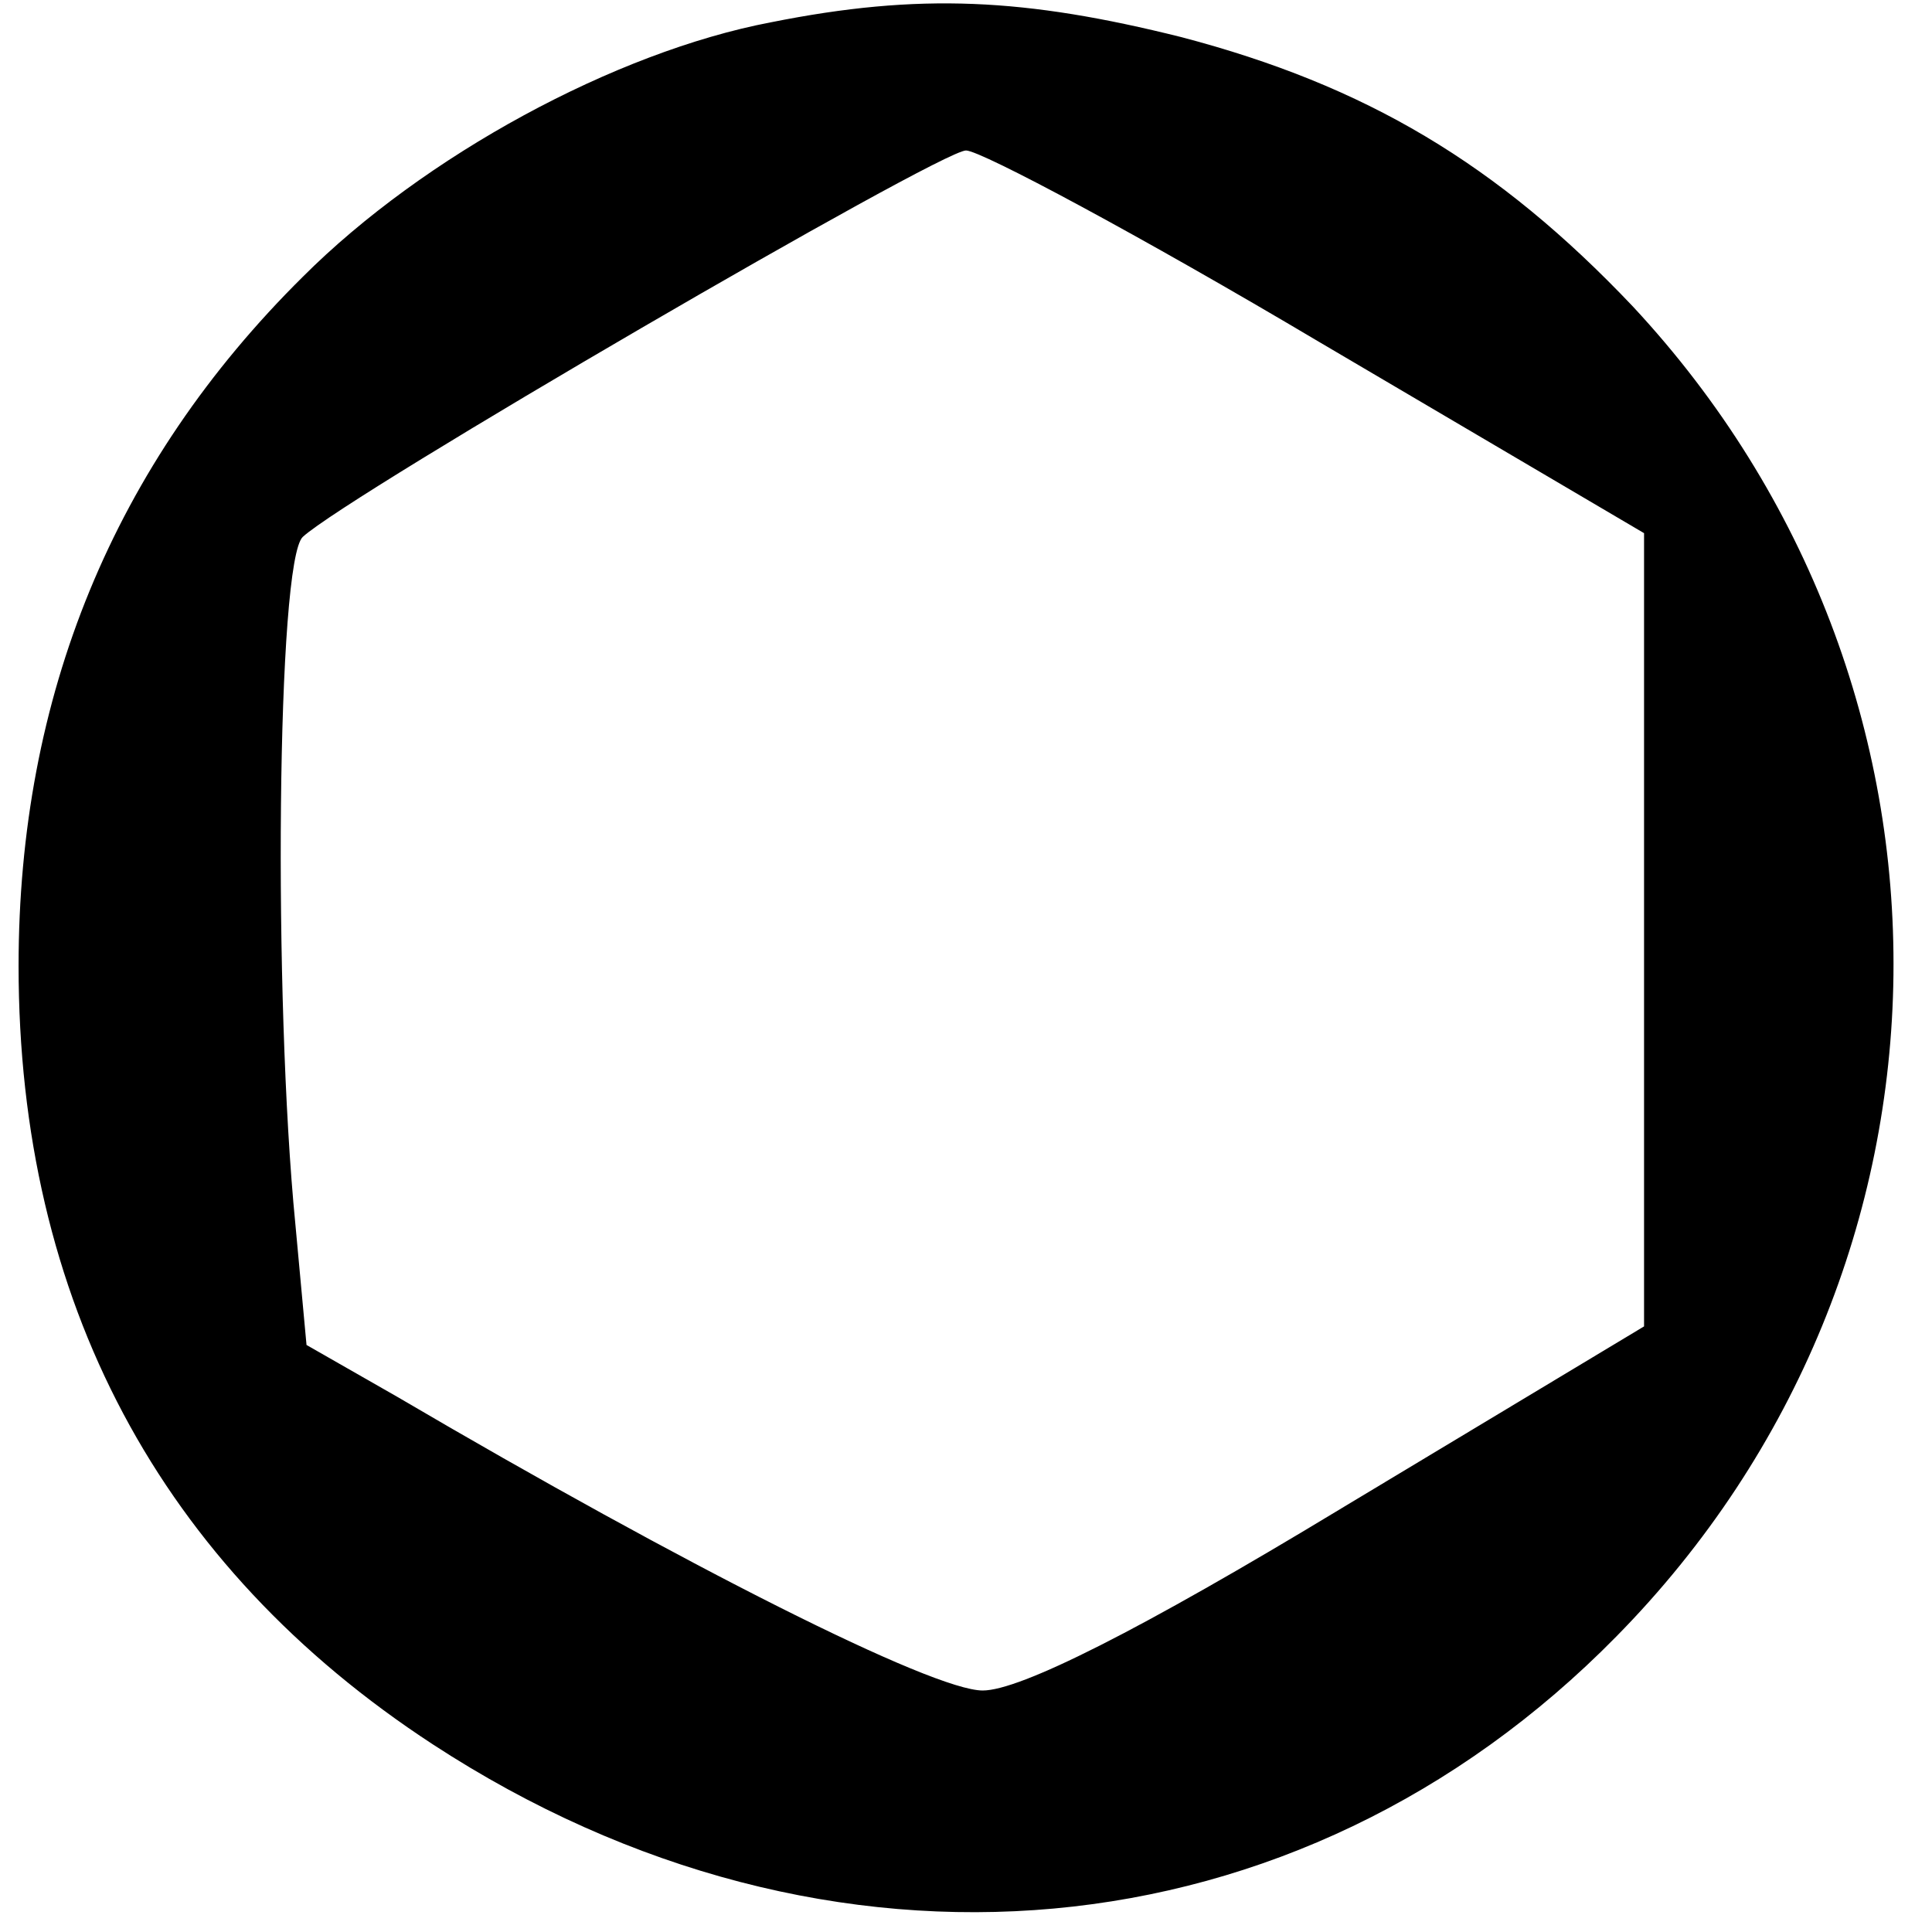 <?xml version="1.0" standalone="no"?>
<!DOCTYPE svg PUBLIC "-//W3C//DTD SVG 20010904//EN"
 "http://www.w3.org/TR/2001/REC-SVG-20010904/DTD/svg10.dtd">
<svg version="1.0" xmlns="http://www.w3.org/2000/svg"
 width="104pt" height="104pt" viewBox="0 0 104 104"
 preserveAspectRatio="xMidYMid meet">
<g transform="translate(0,104) scale(0.1,-0.1)"
fill="#000000" stroke="none">
<path d="M415 1028 c-84 -16 -187 -72 -252 -137 -102 -101 -153 -226 -153
-371 0 -180 76 -323 223 -419 213 -139 466 -116 637 58 196 199 199 512 9 716
-73 77 -144 119 -243 145 -84 21 -141 24 -221 8z m295 -172 l175 -103 0 -213
0 -214 -163 -98 c-109 -66 -173 -98 -193 -98 -27 0 -160 67 -315 158 l-49 28
-6 65 c-12 122 -10 357 4 370 25 23 343 208 357 208 8 0 94 -46 190 -103z"/>
</g>
</svg>

